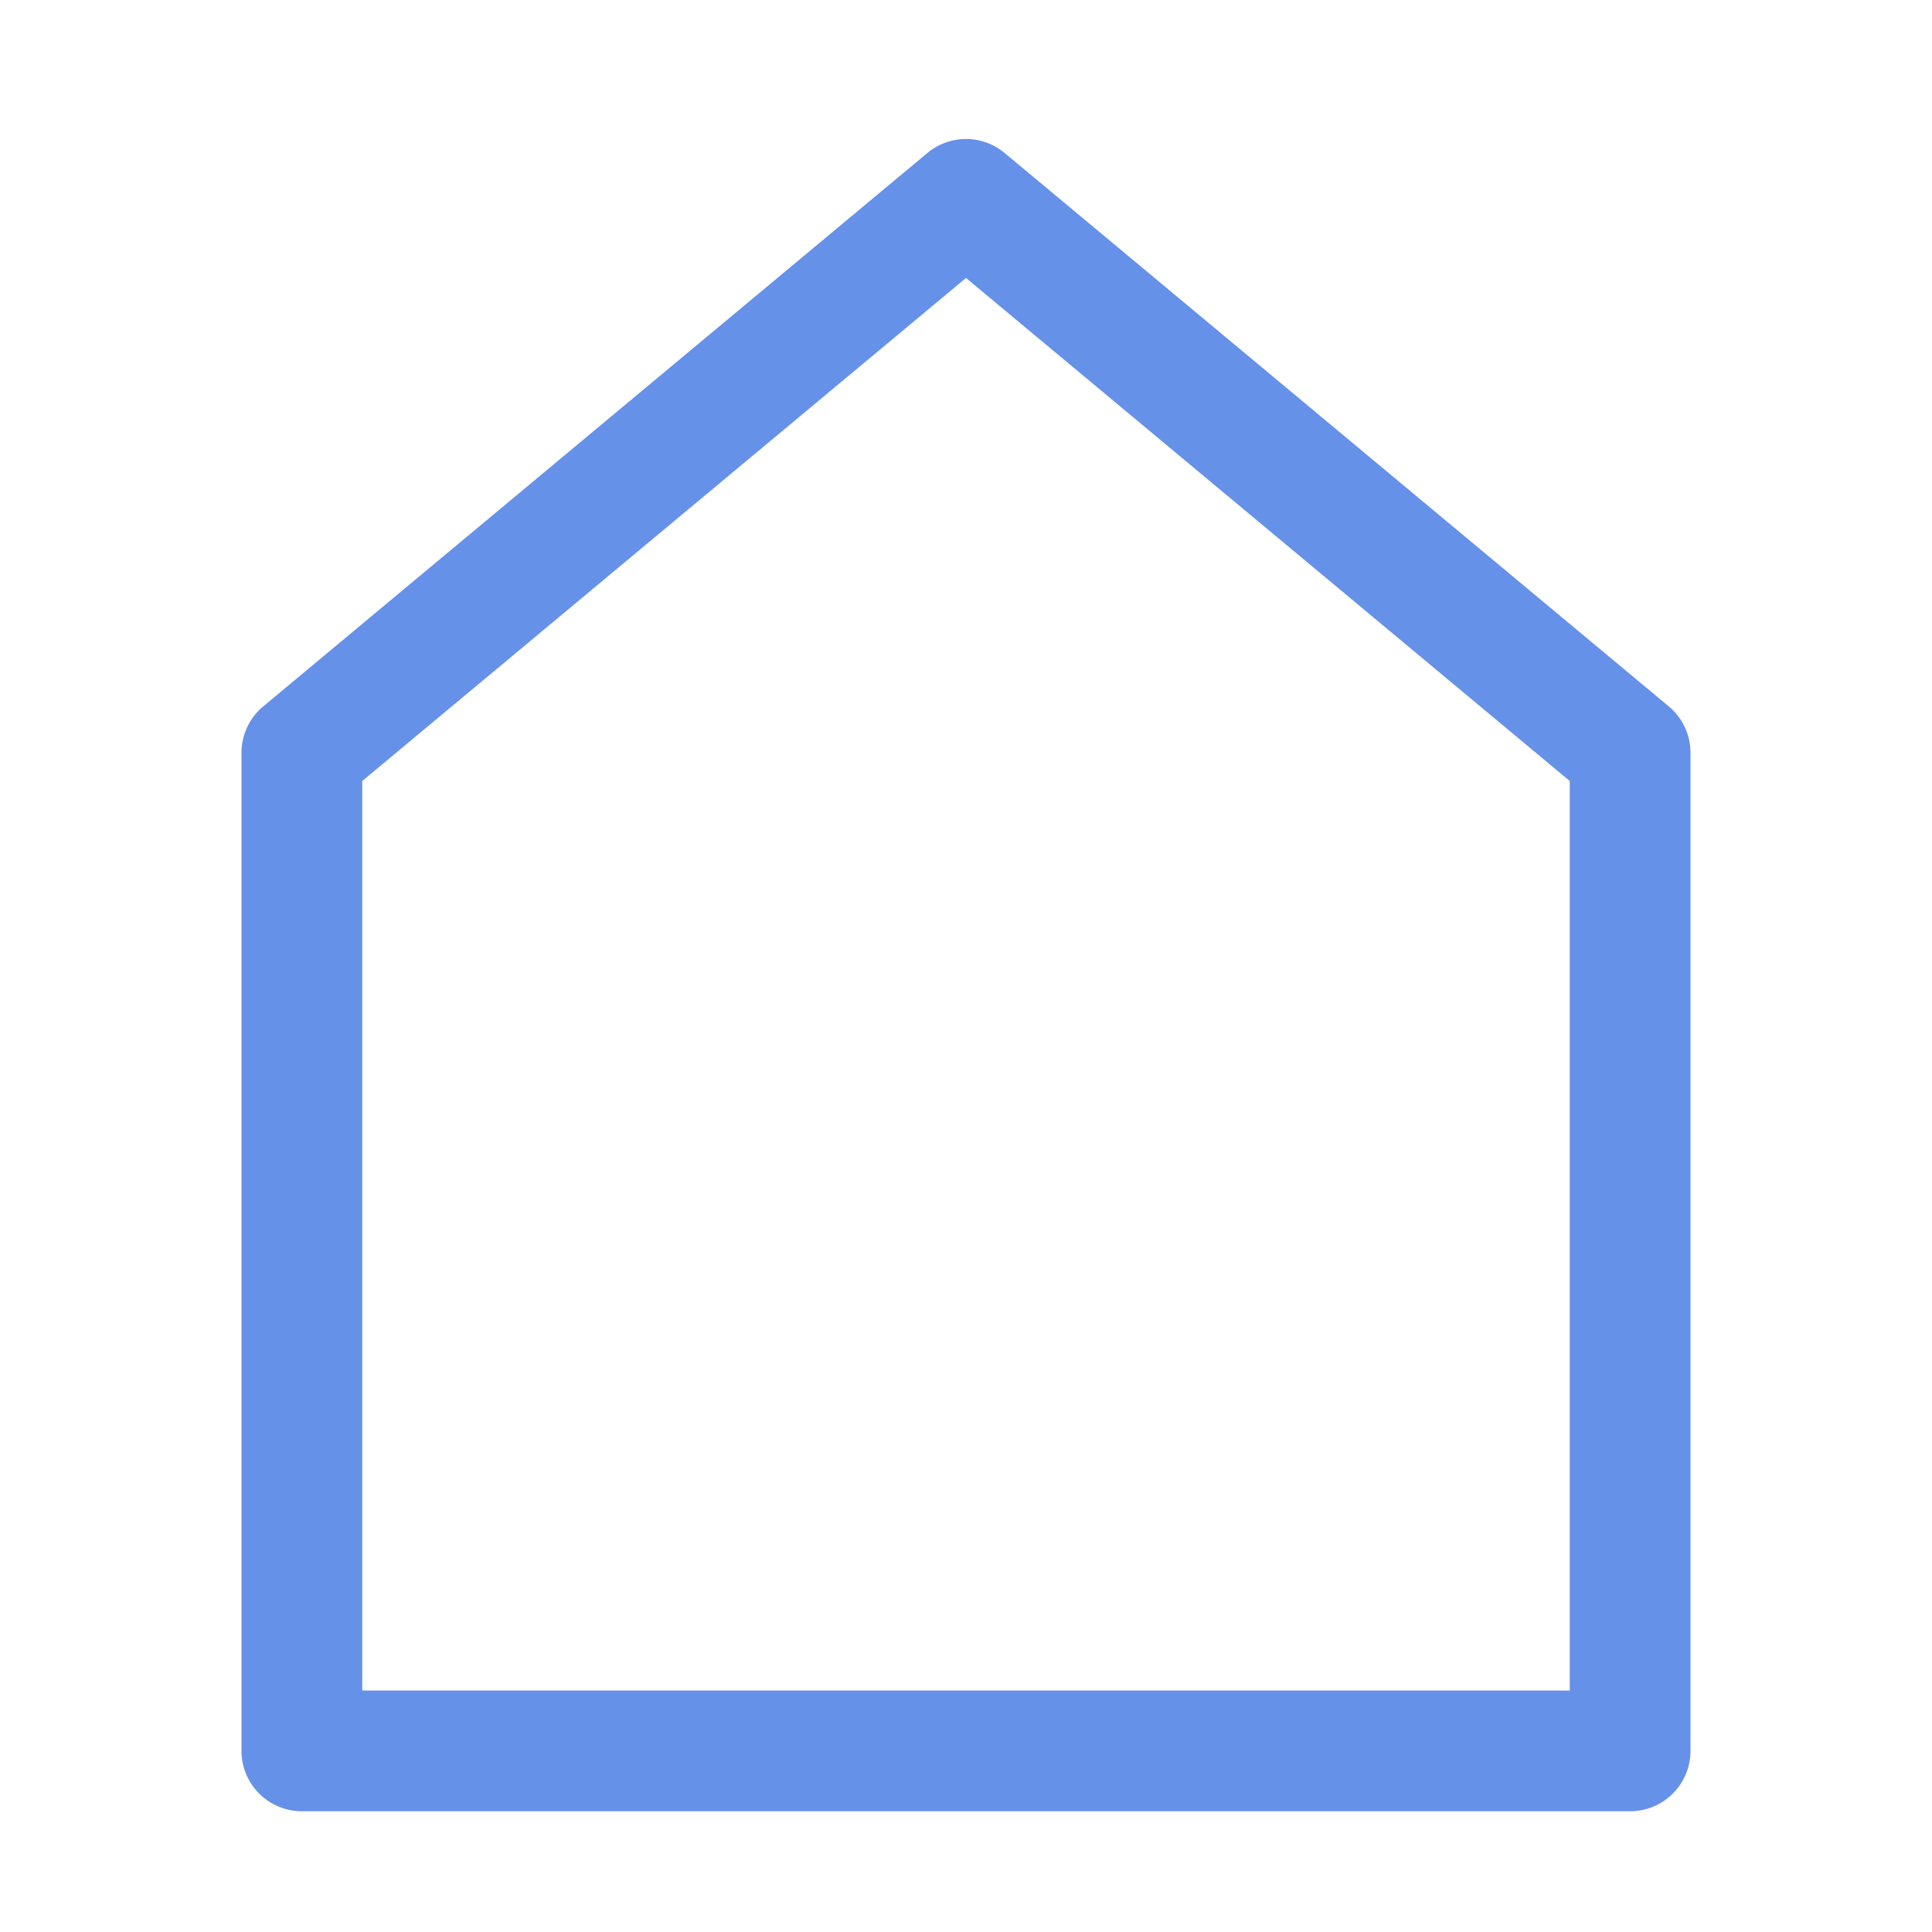 <svg xmlns="http://www.w3.org/2000/svg" width="800" height="800" fill="none"><path d="M150 323.4V700h500V323.4L400 115.1 150 323.4Zm-41-30.9L384 63.35a25 25 0 0 1 32 0L691 292.5a24.99 24.99 0 0 1 6.636 8.599A24.983 24.983 0 0 1 700 311.7V725a25.002 25.002 0 0 1-25 25H125a25.002 25.002 0 0 1-25-25V311.7a24.983 24.983 0 0 1 2.364-10.601A24.99 24.99 0 0 1 109 292.5Z" fill="#6691E8"/></svg>